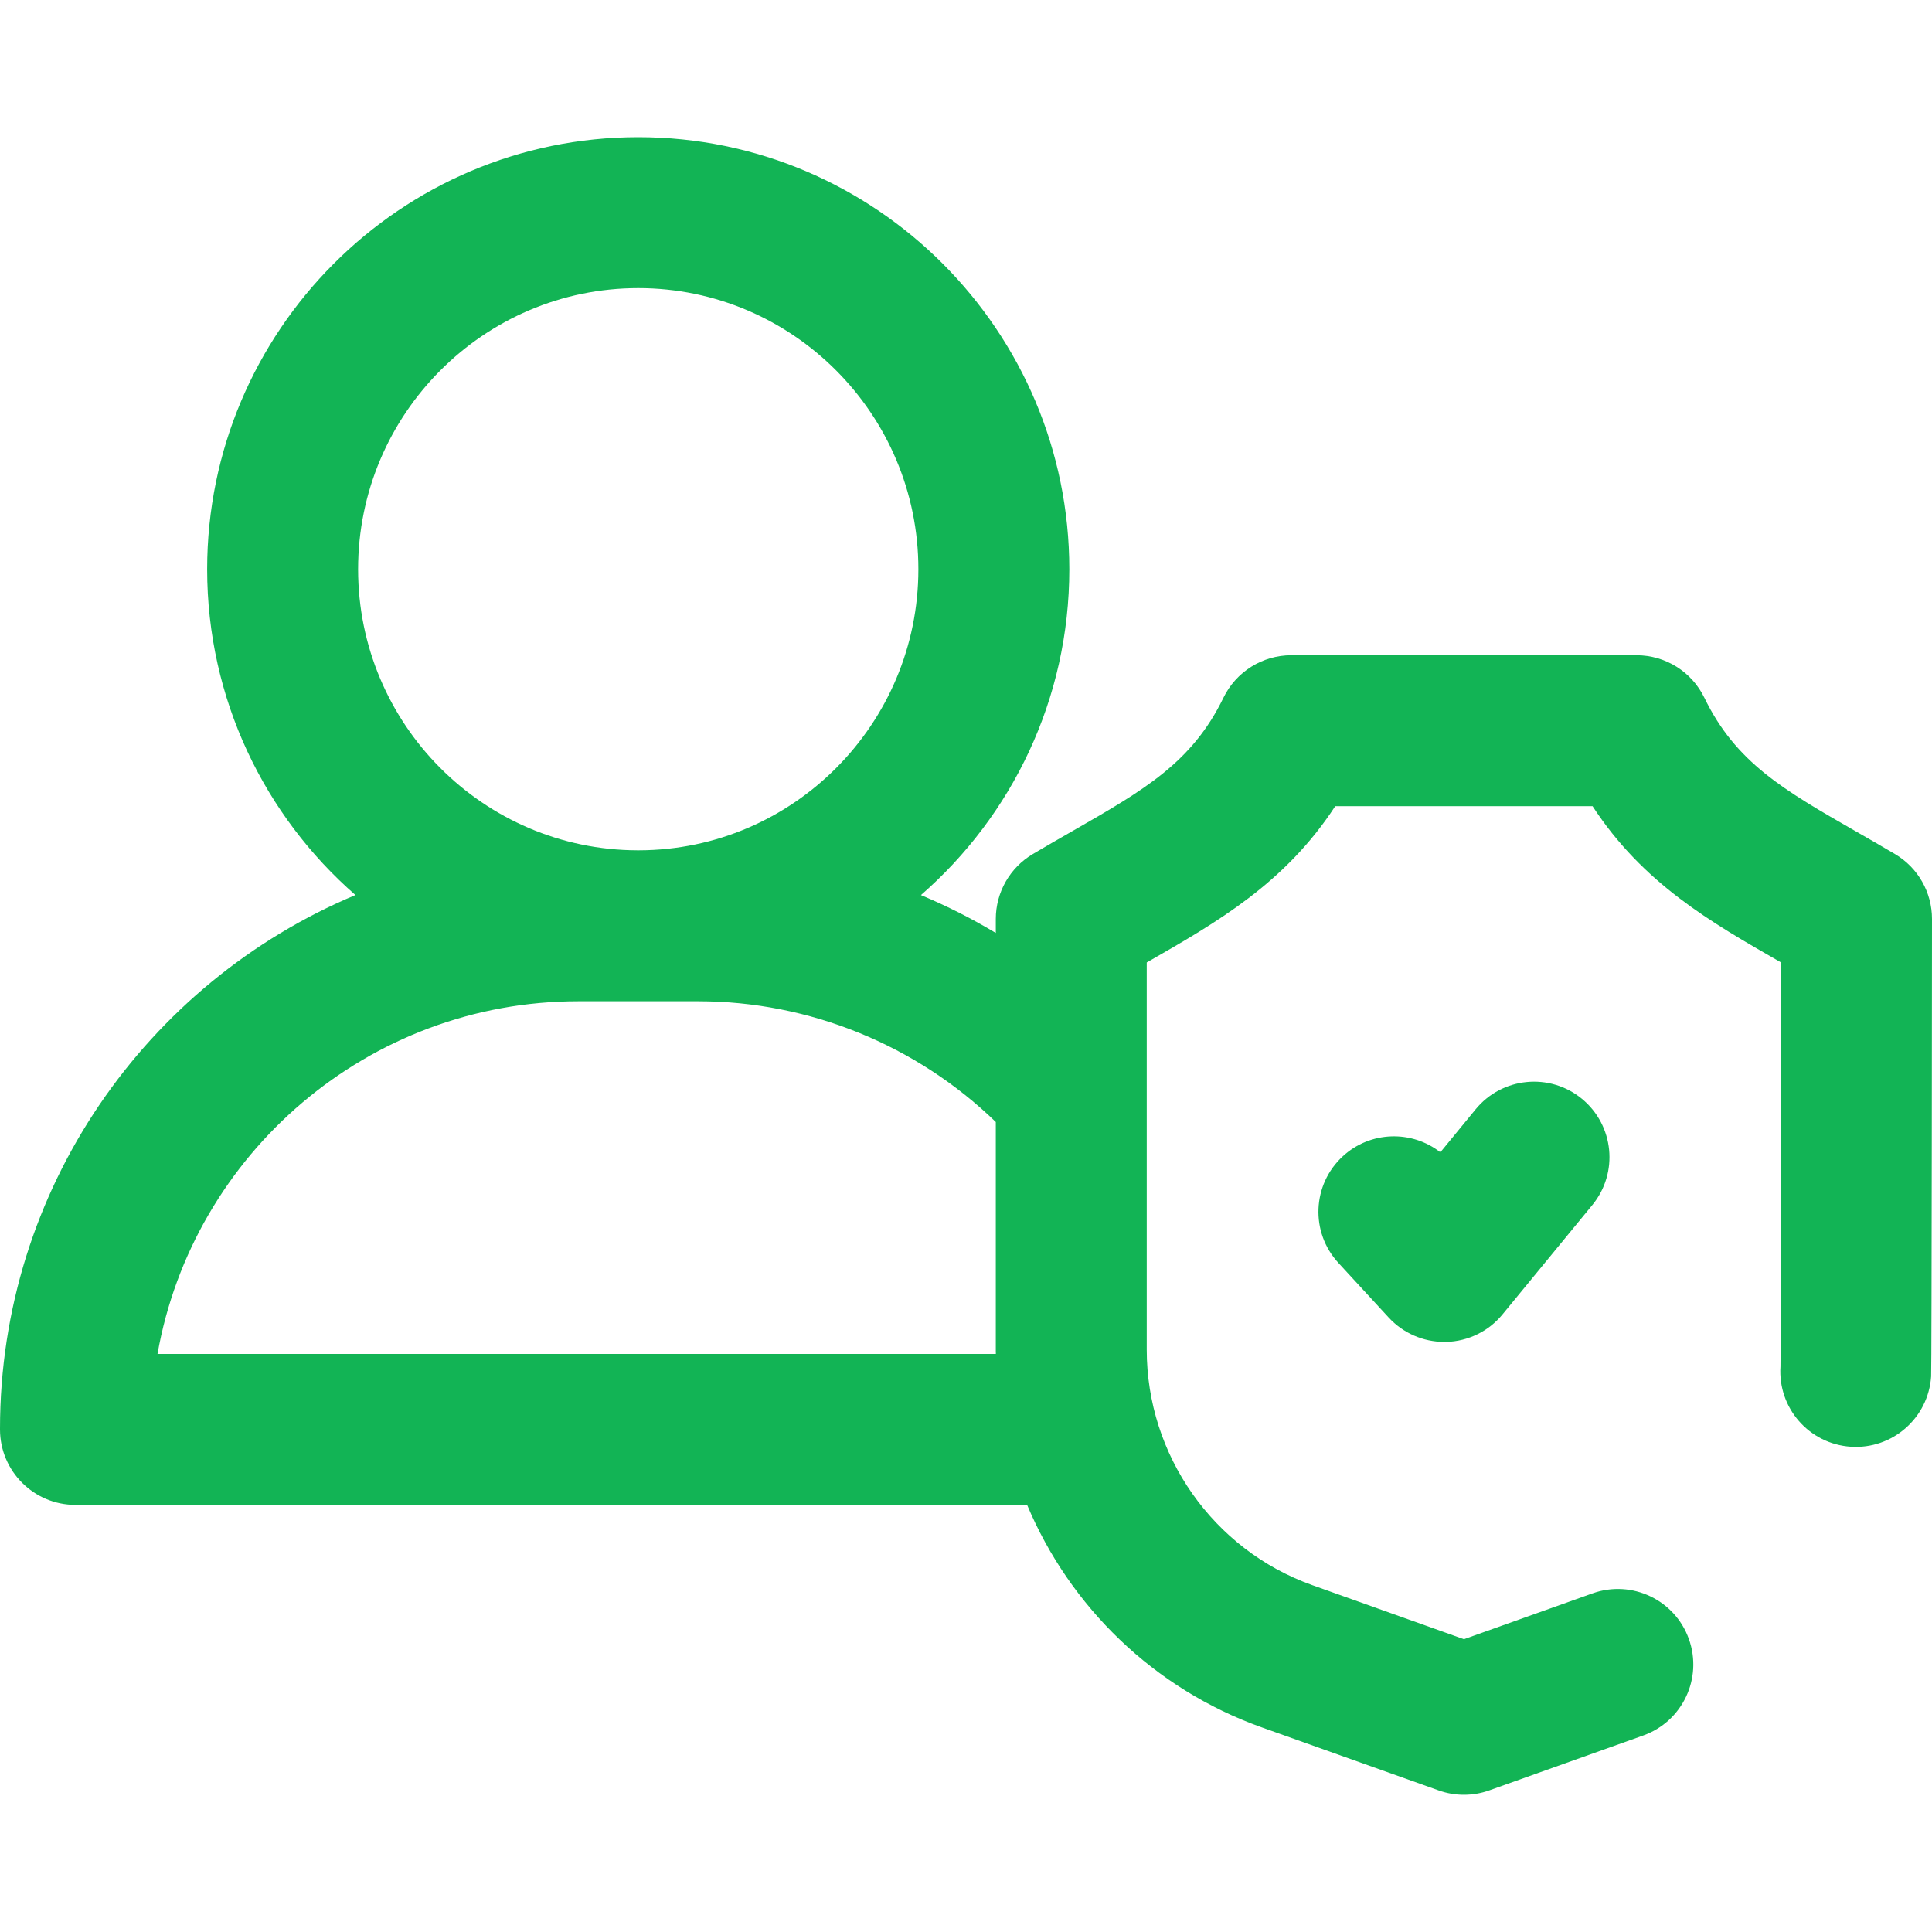 <svg width="40" height="40" viewBox="0 0 40 40" fill="none" xmlns="http://www.w3.org/2000/svg">
<g clip-path="url(#clip0_8267_18279)">
<path d="M32.751 22.749C32.084 22.202 31.1 22.299 30.552 22.966L29.821 23.857C29.229 23.394 28.372 23.414 27.801 23.94C27.166 24.524 27.125 25.513 27.71 26.147L28.752 27.279C29.049 27.601 29.466 27.783 29.902 27.783C29.916 27.783 29.931 27.783 29.946 27.783C30.398 27.77 30.823 27.562 31.109 27.212L32.968 24.948C33.515 24.281 33.418 23.297 32.751 22.749Z" fill="#12B455"/>
<path d="M39.233 17.682C38.953 17.516 38.684 17.362 38.424 17.213C36.928 16.355 35.939 15.789 35.287 14.446C35.026 13.907 34.48 13.566 33.882 13.566H26.736C26.138 13.566 25.592 13.907 25.33 14.446C24.678 15.789 23.69 16.355 22.193 17.213C21.933 17.362 21.664 17.516 21.384 17.682C20.909 17.963 20.617 18.474 20.617 19.026V19.316C20.12 19.018 19.602 18.756 19.067 18.532C20.948 16.891 22.139 14.475 22.139 11.785C22.139 6.853 18.135 2.84 13.214 2.84C8.293 2.84 4.289 6.853 4.289 11.785C4.289 14.474 5.479 16.89 7.359 18.531C3.041 20.341 0 24.612 0 29.58V29.595C0 30.457 0.7 31.157 1.562 31.157H21.265C22.151 33.264 23.888 34.966 26.122 35.763L29.784 37.068C29.954 37.129 30.131 37.159 30.309 37.159C30.486 37.159 30.664 37.129 30.834 37.068L34.02 35.932C34.833 35.643 35.257 34.749 34.967 33.936C34.678 33.123 33.784 32.699 32.971 32.989L30.309 33.938L27.171 32.819C25.12 32.088 23.742 30.129 23.742 27.945V19.927C23.744 19.926 23.745 19.925 23.747 19.924C25.209 19.087 26.601 18.289 27.645 16.691H32.972C34.016 18.289 35.409 19.087 36.87 19.924C36.872 19.925 36.873 19.926 36.875 19.927C36.875 19.927 36.871 28.176 36.863 28.291C36.806 29.152 37.458 29.896 38.319 29.953C39.18 30.01 39.925 29.358 39.982 28.497C39.994 28.314 40 19.026 40 19.026C40 18.474 39.709 17.963 39.233 17.682ZM13.214 5.965C16.412 5.965 19.014 8.576 19.014 11.785C19.014 14.991 16.419 17.599 13.226 17.605H13.202C10.009 17.599 7.414 14.991 7.414 11.785C7.414 8.576 10.016 5.965 13.214 5.965ZM20.618 28.032H3.261C3.995 23.888 7.623 20.73 11.974 20.73H13.202H13.214C13.214 20.73 13.222 20.73 13.226 20.73H14.454C16.757 20.73 18.972 21.635 20.617 23.23V27.945C20.617 27.959 20.617 27.974 20.617 27.988C20.617 27.991 20.617 27.993 20.618 27.995C20.618 28.007 20.618 28.019 20.618 28.031C20.618 28.031 20.618 28.032 20.618 28.032Z" fill="#12B455"/>
</g>
<defs>
<clipPath id="clip0_8267_18279">
<rect width="40" height="40" fill="white"/>
</clipPath>
</defs>
</svg>
